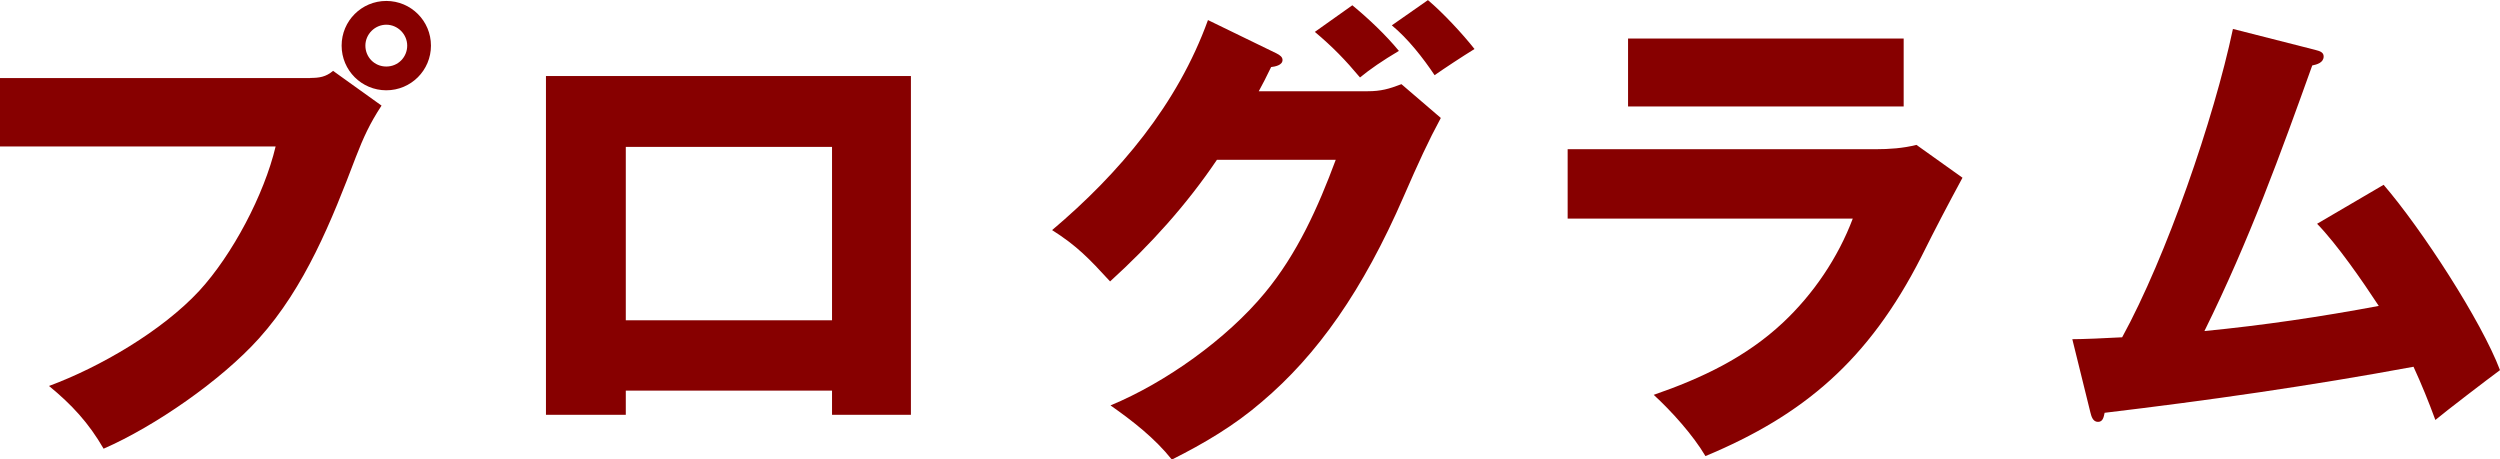 <?xml version="1.0" encoding="UTF-8"?>
<svg id="_レイヤー_2" data-name="レイヤー 2" xmlns="http://www.w3.org/2000/svg" viewBox="0 0 236.74 43.51">
  <defs>
    <style>
      .cls-1 {
        fill: #870000;
        stroke-width: 0px;
      }
    </style>
  </defs>
  <g id="_レイヤー_3" data-name="レイヤー 3">
    <g>
      <path class="cls-1" d="m29.38,7.38c.85,0,1.48-.09,2.16-.67l4.59,3.29c-1.12,1.71-1.71,3.01-2.43,4.86-2.29,6.03-4.81,12.33-9.18,17.19-3.56,3.96-9.85,8.32-14.71,10.44-1.4-2.43-3.02-4.18-5.17-5.94,4.86-1.8,10.71-5.22,14.22-9,3.15-3.42,6.16-9.13,7.24-13.68H0v-6.48h29.38Zm11.43-3.06c0,2.34-1.89,4.23-4.23,4.23s-4.23-1.89-4.23-4.23S34.24.09,36.58.09s4.23,1.89,4.23,4.23Zm-6.21,0c0,1.08.85,1.98,1.98,1.98s1.98-.9,1.98-1.98-.9-1.98-1.98-1.98-1.98.9-1.98,1.98Z"/>
      <path class="cls-1" d="m59.26,36.99v2.29h-7.56V7.2h34.56v32.08h-7.47v-2.29h-19.53Zm19.53-23.08h-19.53v16.42h19.53V13.91Z"/>
      <path class="cls-1" d="m129.51,8.64c1.26,0,2.03-.22,3.2-.67l3.73,3.2c-1.17,2.16-2.12,4.23-3.51,7.42-3.87,8.91-8.19,15.03-13.46,19.48-2.56,2.21-5.44,3.92-8.5,5.45-1.62-2.03-3.69-3.64-5.81-5.13,5.22-2.16,11.02-6.3,14.62-10.66,3.06-3.69,5.04-8.1,6.71-12.6h-11.25c-2.88,4.27-6.3,8.05-10.12,11.52-1.98-2.16-3.15-3.38-5.49-4.86,6.39-5.4,11.88-11.92,14.76-19.89l6.48,3.15c.36.18.58.36.58.63,0,.5-.72.63-1.08.67-.36.77-.9,1.8-1.17,2.29h10.3Zm-.72-1.3c-1.4-1.67-2.57-2.88-4.28-4.32l3.55-2.52c1.53,1.26,3.15,2.79,4.41,4.32-1.58.94-2.7,1.71-3.69,2.52Zm6.43-7.33c1.44,1.22,3.24,3.15,4.41,4.63-1.17.72-2.88,1.85-3.78,2.48-1.08-1.62-2.52-3.46-4.05-4.72l3.42-2.39Z"/>
      <path class="cls-1" d="m177.61,14.13c1.3,0,2.61-.09,3.87-.41l4.36,3.11c-1.48,2.74-2.52,4.72-3.91,7.51-5,9.81-11.16,14.98-20.43,18.85-1.17-1.98-3.19-4.23-4.9-5.8,4.54-1.57,8.73-3.55,12.24-6.84,2.88-2.7,5.22-6.16,6.61-9.85h-27v-6.57h29.16Zm2.66-10.48v6.43h-26.1V3.65h26.1Z"/>
      <path class="cls-1" d="m219.42,21.19l6.3-3.69c3.6,4.18,9.27,12.91,11.02,17.55-1.17.86-5.17,3.92-6.12,4.72-.63-1.71-1.3-3.37-2.07-5.04-9.72,1.8-19.44,3.19-29.25,4.36-.09.45-.18.86-.63.86-.49,0-.63-.54-.72-.9l-1.71-6.93c.95,0,3.15-.09,4.72-.18,4.19-7.65,8.68-20.65,10.49-29.2l7.78,1.98c.54.13.81.27.81.63,0,.58-.63.76-1.08.85-2.97,8.28-5.94,16.51-10.21,25.15,5.53-.54,11.02-1.35,16.51-2.38-1.53-2.34-3.96-5.85-5.85-7.79Z"/>
    </g>
  </g>
</svg>